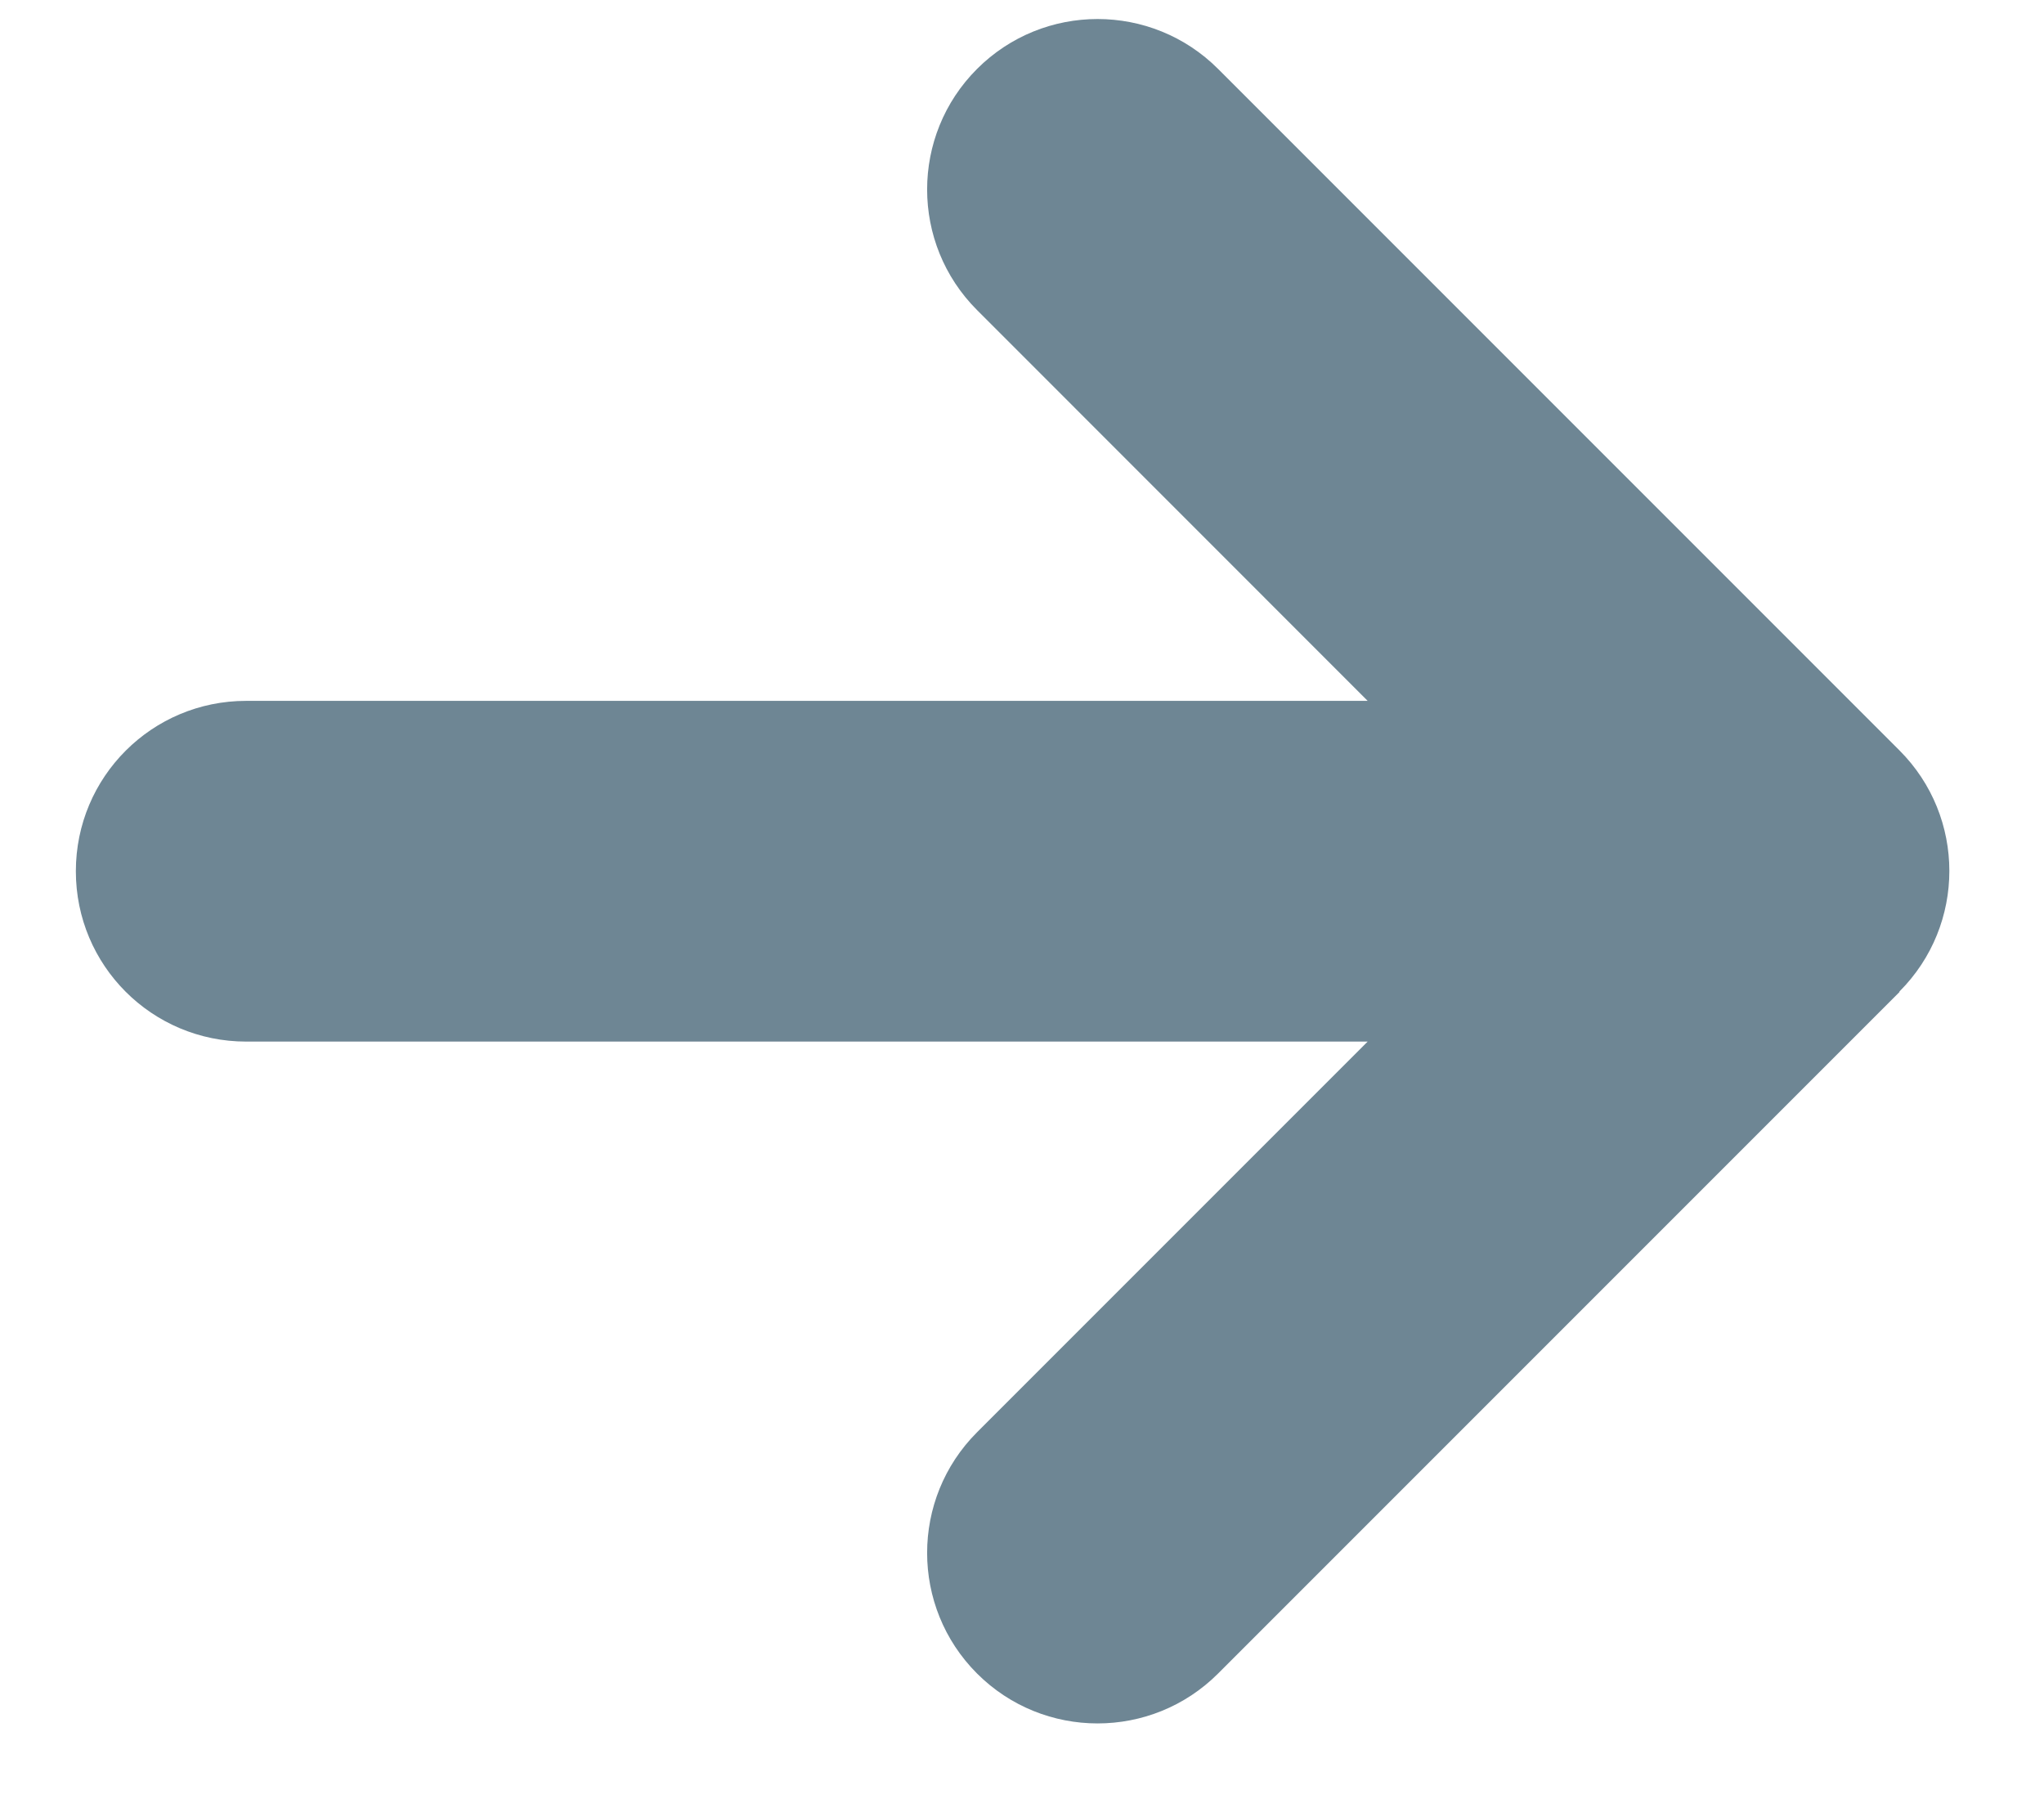 <svg width="18" height="16" viewBox="0 0 18 16" fill="none" xmlns="http://www.w3.org/2000/svg">
<path d="M16.727 8.73C17.313 8.144 17.313 7.193 16.727 6.607L10.727 0.607C10.141 0.021 9.19 0.021 8.604 0.607C8.018 1.193 8.018 2.144 8.604 2.73L12.044 6.171H2.168C1.338 6.171 0.668 6.841 0.668 7.671C0.668 8.501 1.338 9.171 2.168 9.171H12.044L8.604 12.611C8.018 13.197 8.018 14.149 8.604 14.735C9.19 15.321 10.141 15.321 10.727 14.735L16.727 8.735V8.73Z" fill="#6E8694"/>
</svg>

